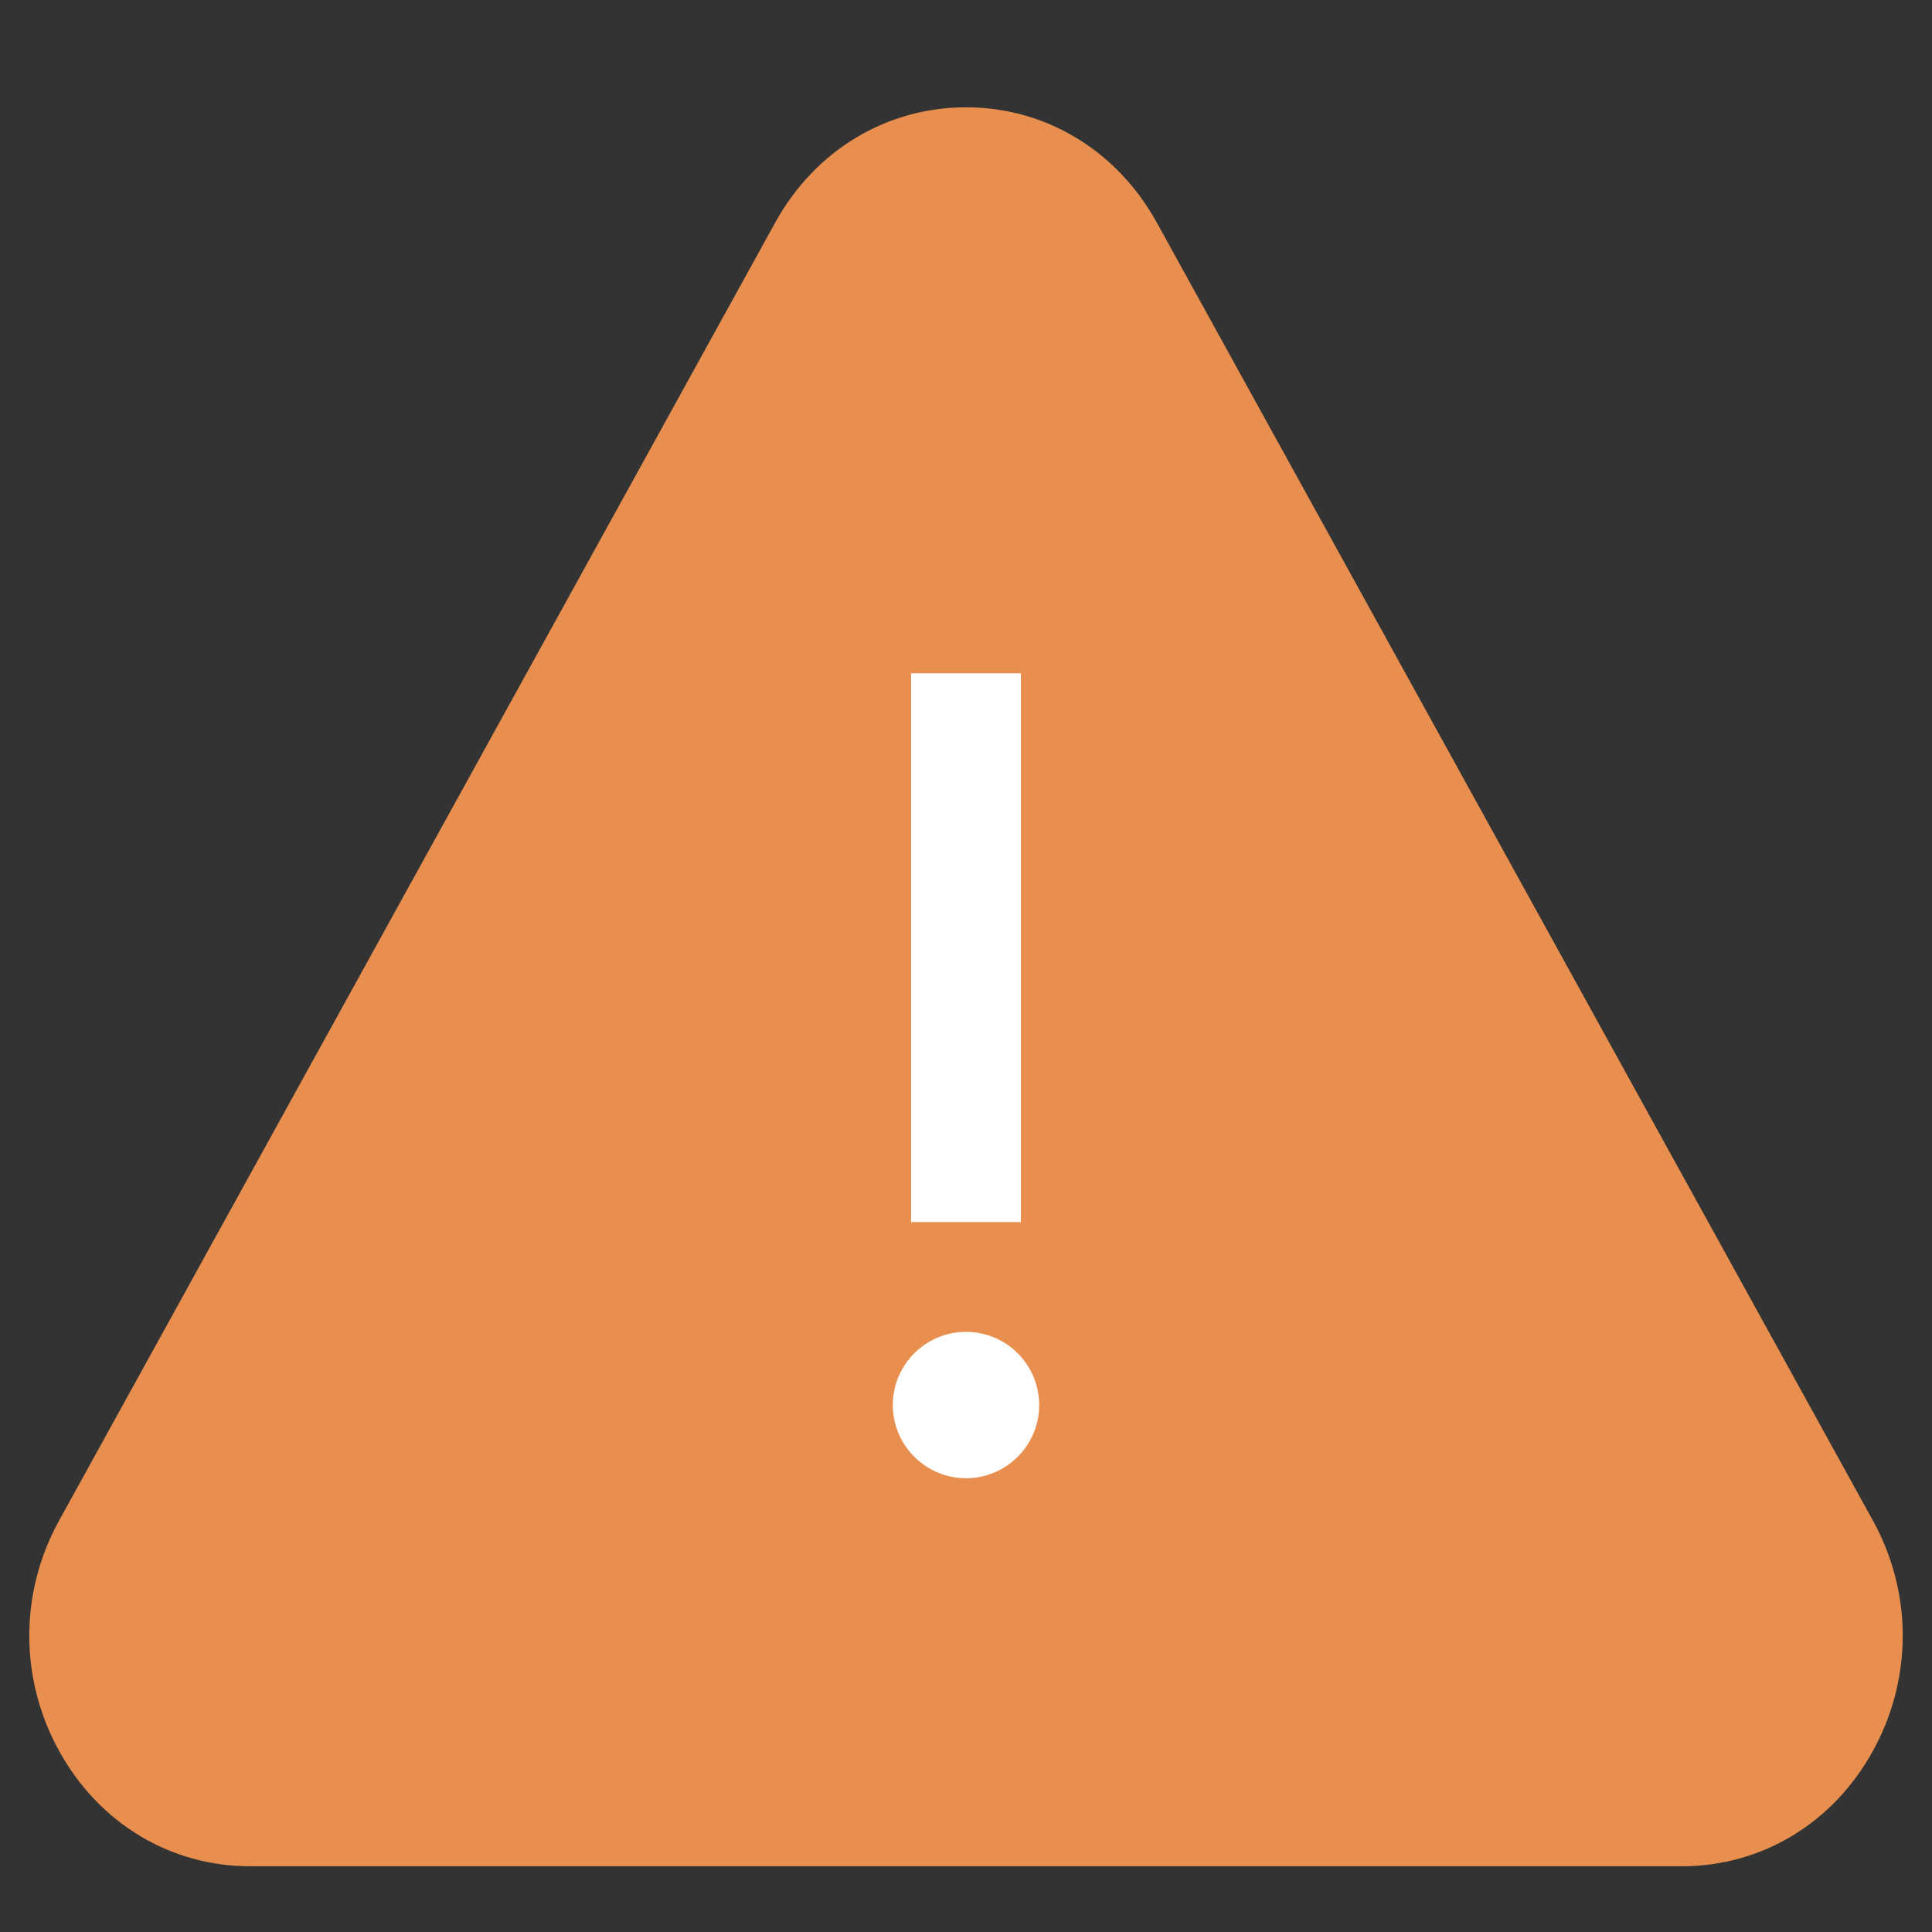 <?xml version="1.0" encoding="UTF-8"?> <svg xmlns="http://www.w3.org/2000/svg" width="33" height="33" viewBox="0 0 33 33" fill="none"><rect x="0" y="0" width="33" height="33" fill="#333333" stroke="none"/><g clip-path="url(#clip0_595_317)"><path d="M31.99 25.971L19.759 3.802C19.078 2.569 17.86 1.833 16.5 1.833C15.14 1.833 13.921 2.569 13.241 3.802L1.01 25.971C0.33 27.204 0.33 28.676 1.01 29.908C1.69 31.141 2.908 31.877 4.269 31.877H28.731C30.091 31.877 31.31 31.141 31.99 29.909C32.67 28.676 32.67 27.204 31.99 25.971Z" fill="#E88F4F"></path><path d="M17.437 11.501H15.562V20.874H17.437V11.501Z" fill="white"></path><path d="M16.5 22.749C15.811 22.749 15.25 23.31 15.25 23.999C15.25 24.688 15.811 25.249 16.5 25.249C17.189 25.249 17.75 24.688 17.75 23.999C17.75 23.31 17.189 22.749 16.5 22.749Z" fill="white"></path></g><defs><clipPath id="clip0_595_317"><rect width="32" height="32" fill="white" transform="translate(0.5 0.5)"></rect></clipPath></defs></svg> 